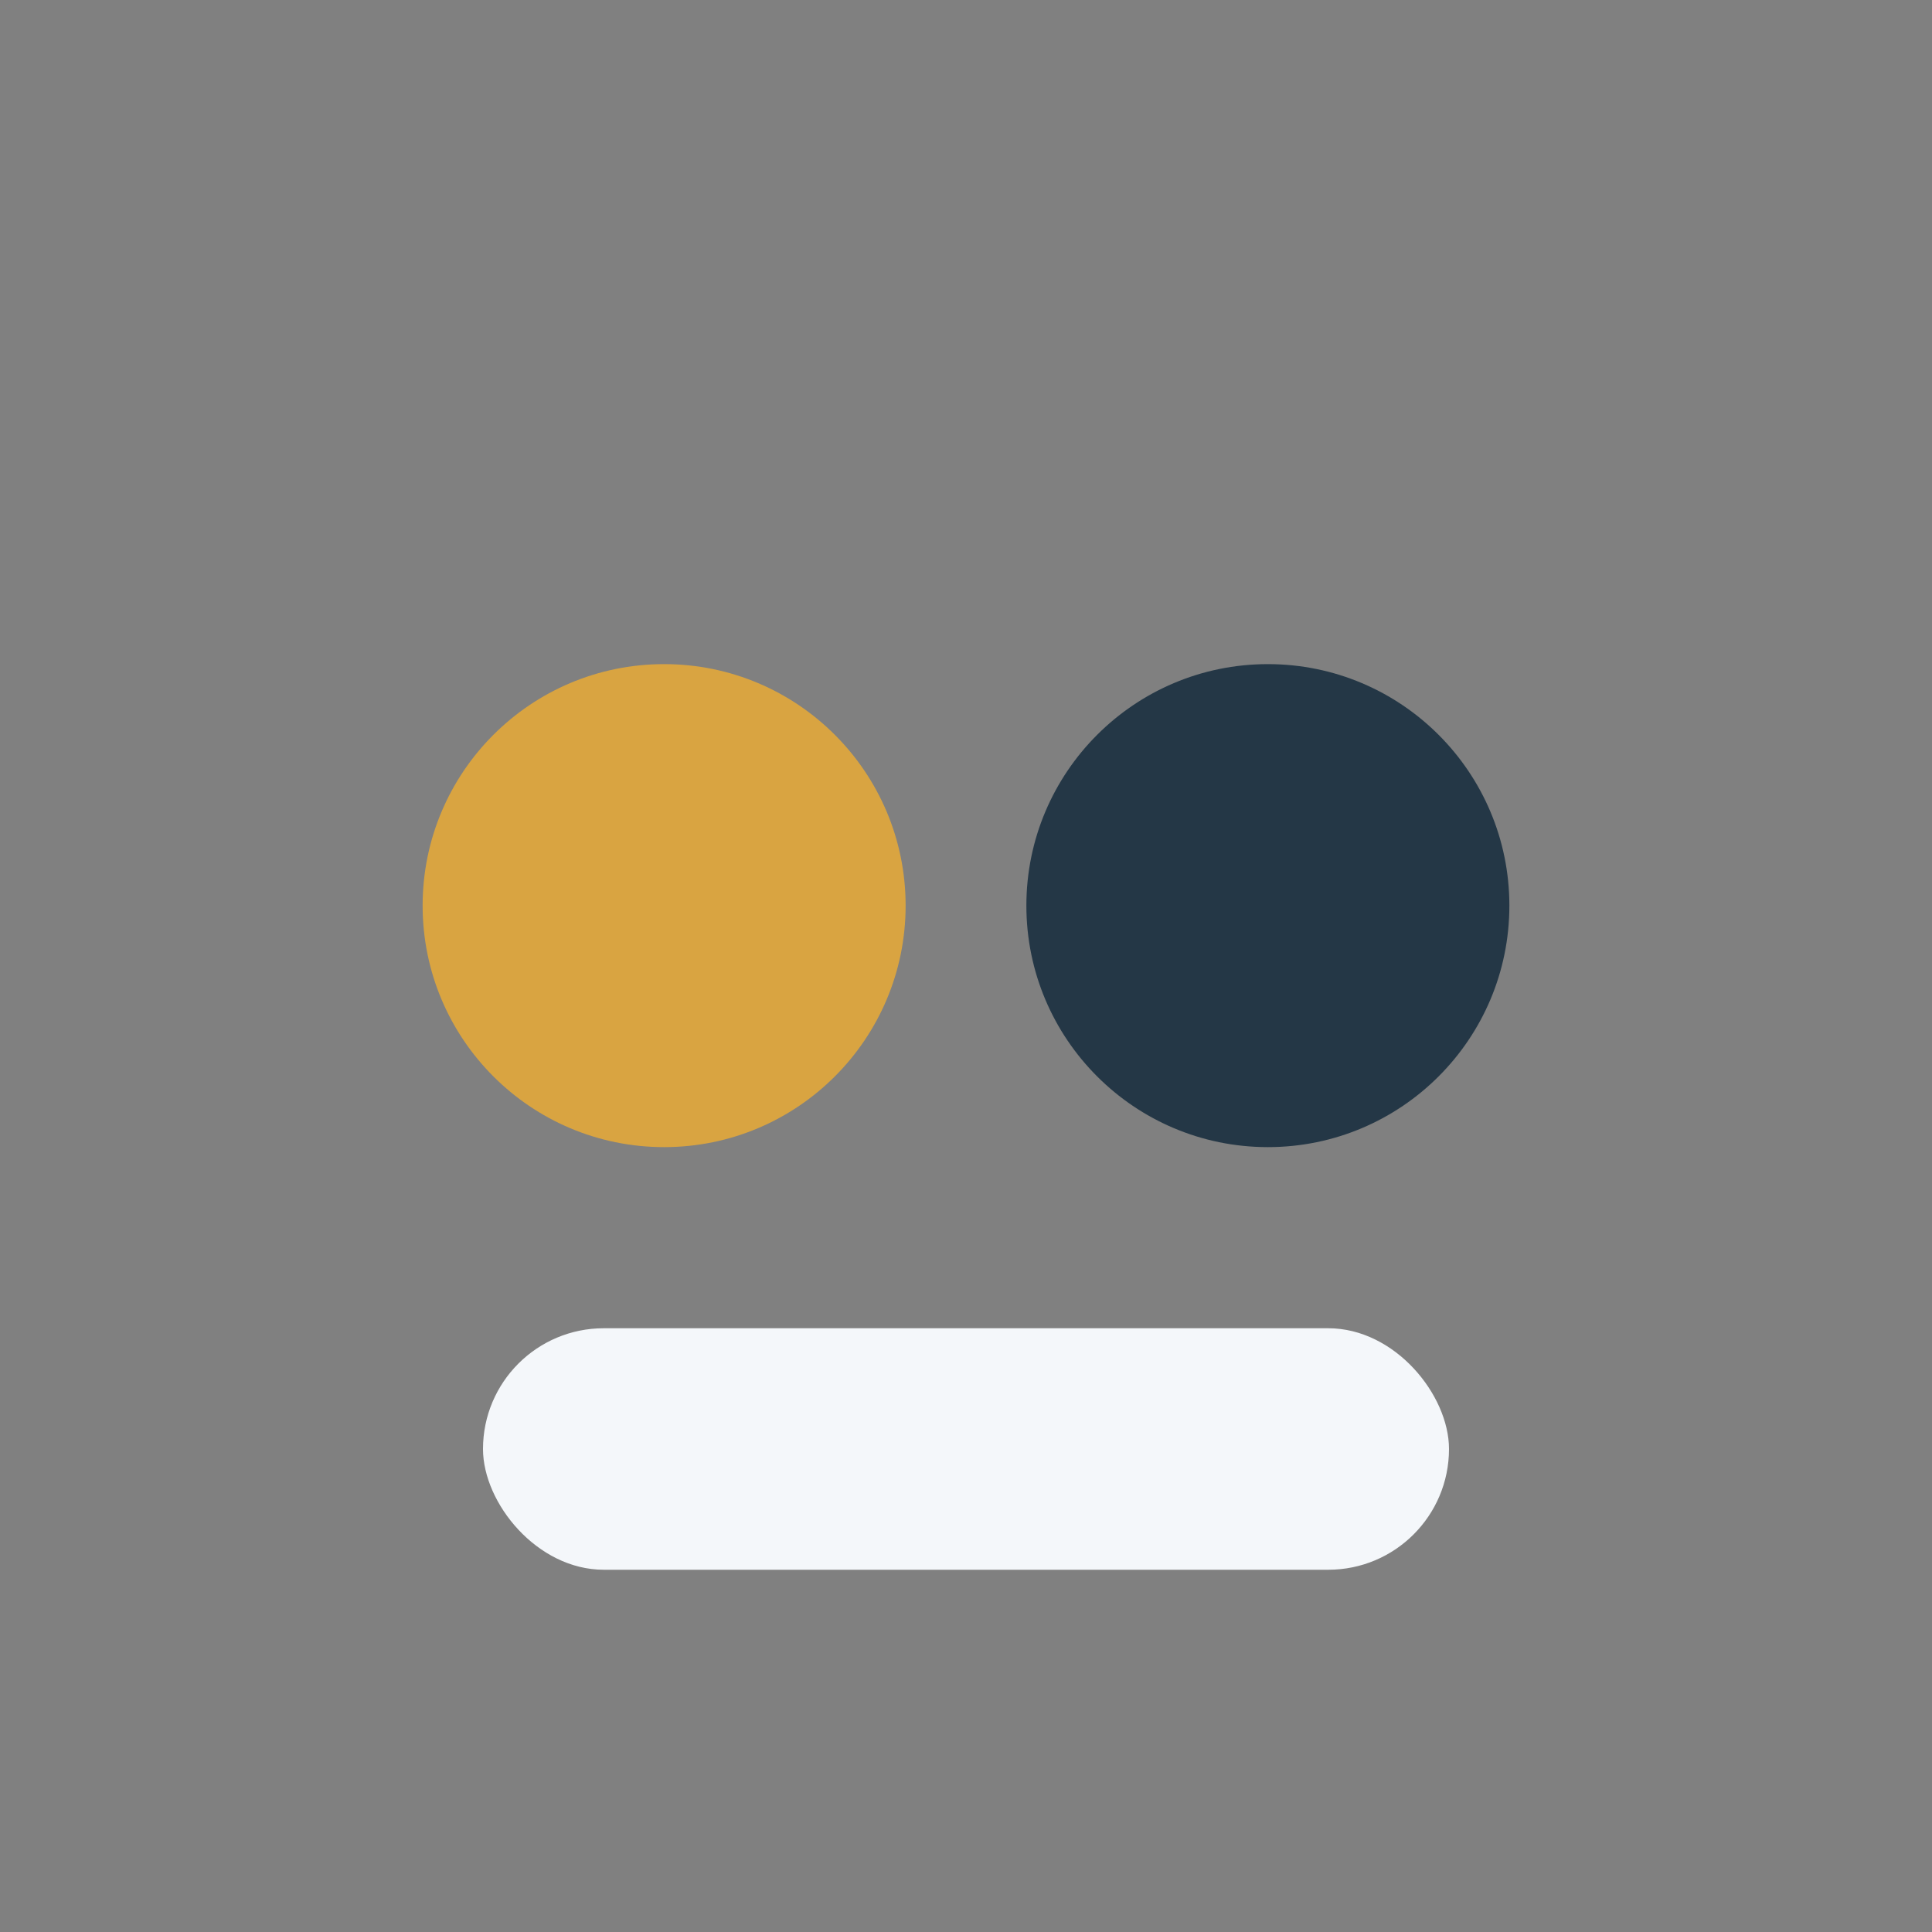 <?xml version="1.0" encoding="UTF-8"?>
<svg xmlns="http://www.w3.org/2000/svg" width="32" height="32" viewBox="0 0 32 32"><rect x="0" y="0" width="32" height="32" fill="#808080" stroke="none"/><circle cx="11" cy="15" r="4" fill="#D9A441"/><circle cx="21" cy="15" r="4" fill="#243746"/><rect x="8" y="22" width="16" height="4" rx="2" fill="#F4F7FA"/></svg>